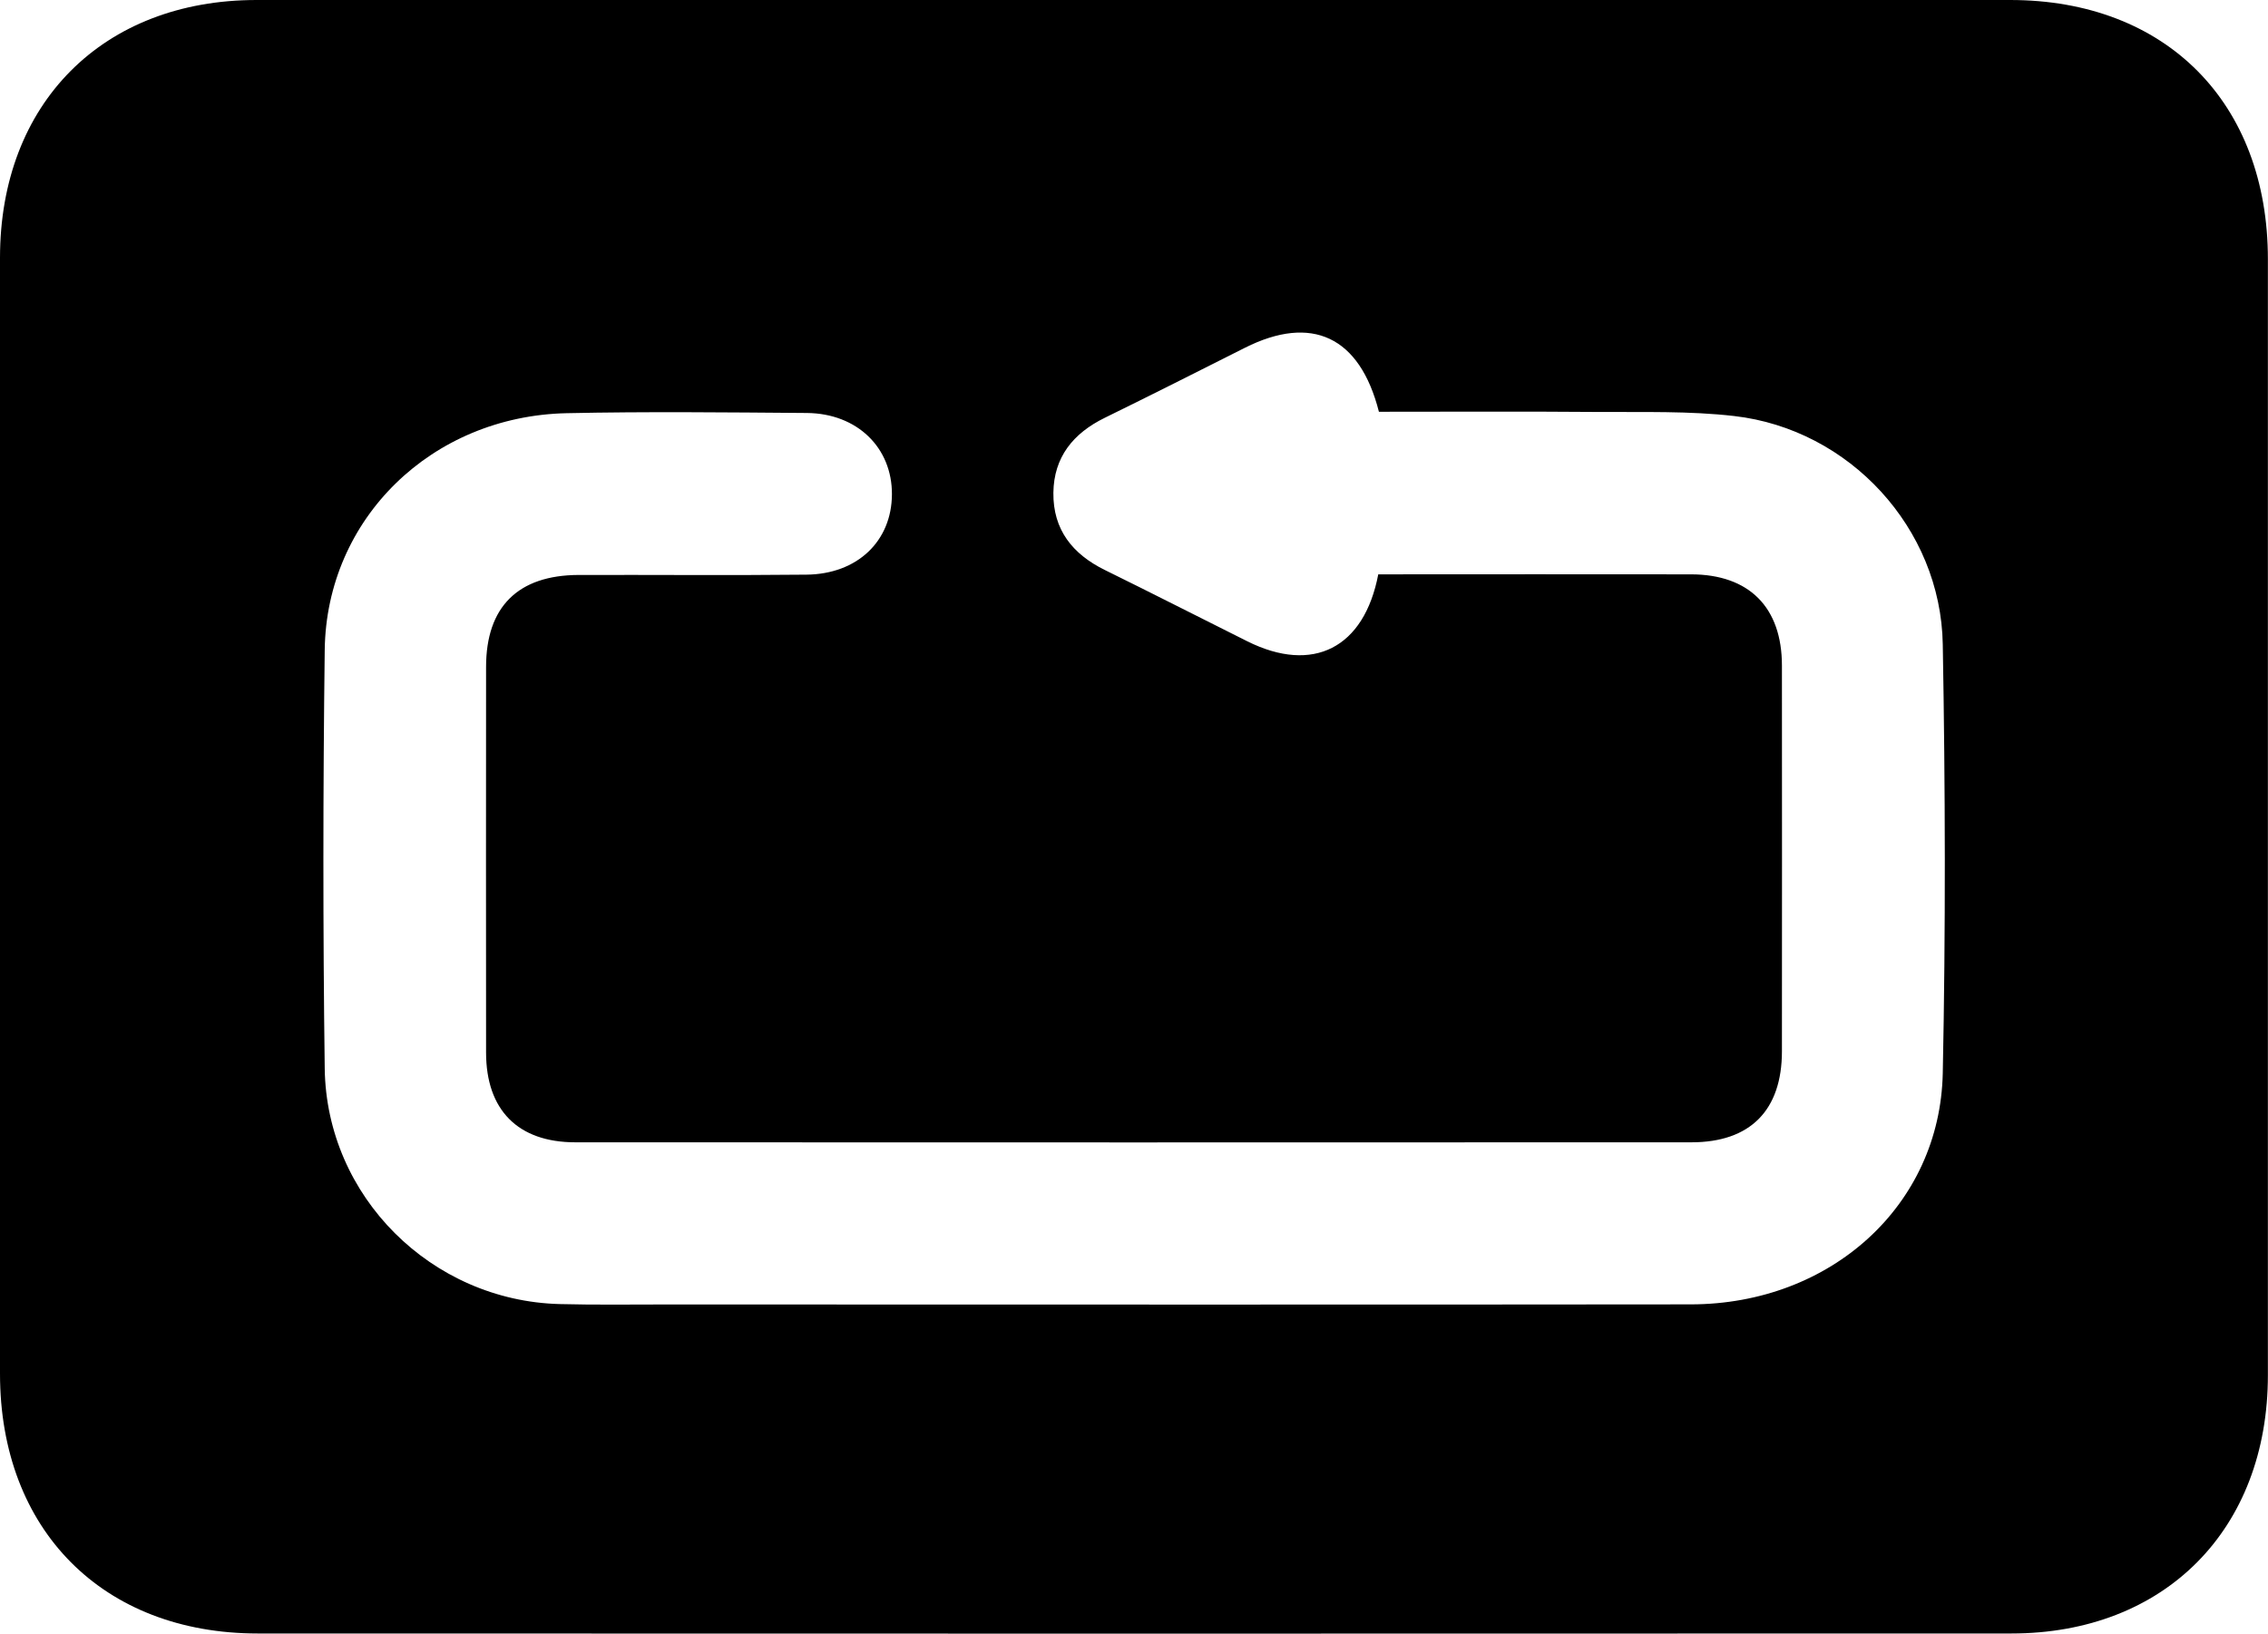 <?xml version="1.0" encoding="UTF-8"?>
<svg id="Layer_2" data-name="Layer 2" xmlns="http://www.w3.org/2000/svg" viewBox="0 0 223.64 161.08">
  <defs>
    <style>
      .cls-1 {
        stroke-width: 0px;
      }
    </style>
  </defs>
  <g id="Layer_1-2" data-name="Layer 1">
    <g id="laFkrq.tif">
      <path class="cls-1" d="M111.89,0c28.78,0,57.56,0,86.33,0,15.35,0,25.41,10.12,25.41,25.56,0,36.67,0,73.35,0,110.02,0,15.22-10.16,25.48-25.3,25.48-57.64.02-115.28.02-172.91,0C10.13,161.06,0,150.83,0,135.45,0,98.77,0,62.1,0,25.42,0,10.19,10.14,0,25.3,0c28.86,0,57.72,0,86.58,0ZM135.92,56.63c10.38,0,20.6-.02,30.83,0,5.74.01,8.96,3.26,8.96,9,.01,12.67.01,25.34,0,38.02,0,5.82-3.12,8.98-8.92,8.98-36.69.01-73.37.02-110.06,0-5.66,0-8.8-3.19-8.8-8.85-.01-12.67-.01-25.34,0-38.02,0-5.93,3.15-9.05,9.13-9.07,7.49-.02,14.97.05,22.46-.03,5.03-.05,8.41-3.31,8.43-7.92.02-4.6-3.42-7.97-8.37-8.02-7.9-.06-15.81-.15-23.71.02-13.3.29-23.68,10.39-23.85,23.34-.17,13.75-.18,27.51,0,41.27.17,12.65,10.54,22.9,23.16,23.23,3.49.09,6.99.04,10.48.04,33.69,0,67.39.03,101.08-.01,13.77-.02,24.56-9.74,24.83-22.8.29-14.08.25-28.18,0-42.27-.19-11.46-9.2-21.22-20.57-22.52-4.44-.51-8.96-.37-13.45-.4-7.22-.06-14.44-.02-21.58-.02-1.89-7.44-6.64-9.61-13.21-6.31-4.6,2.32-9.2,4.64-13.83,6.91-3.1,1.52-5.02,3.87-5.06,7.39-.04,3.64,1.89,6.05,5.09,7.62,4.7,2.31,9.36,4.69,14.05,7.03,6.45,3.21,11.51.68,12.9-6.63Z"/>
    </g>
  </g>
</svg>